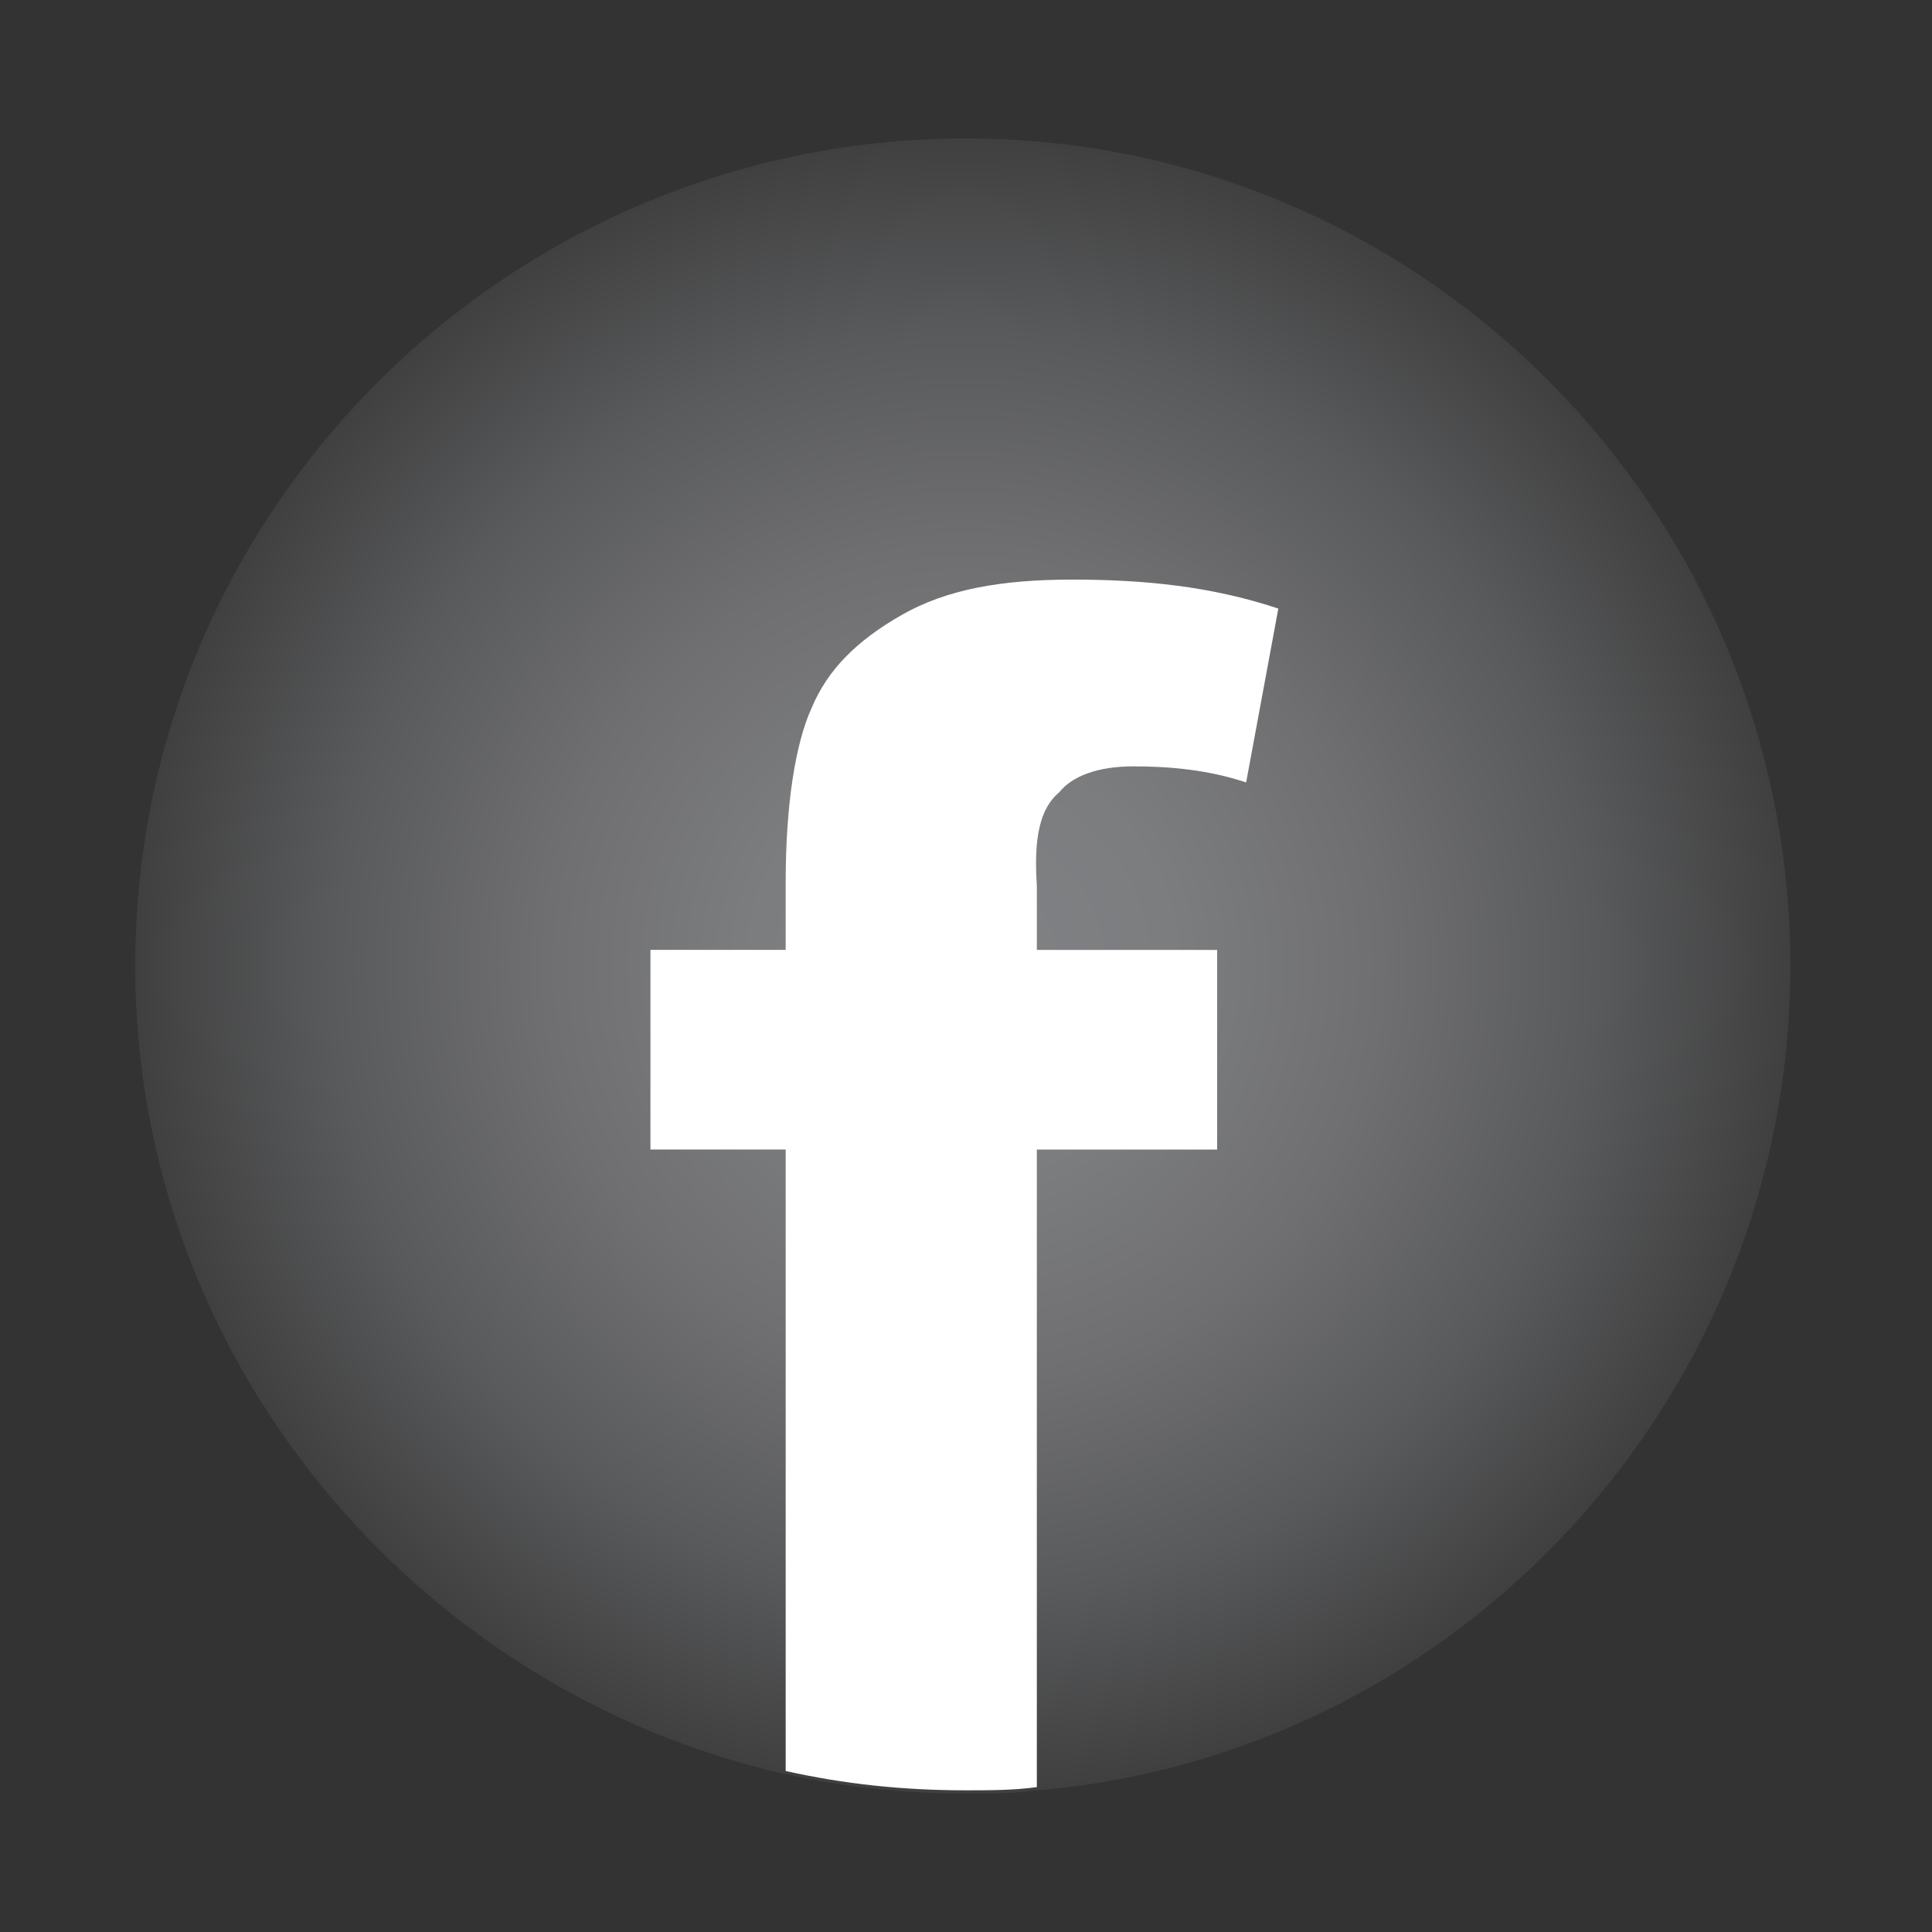 <?xml version="1.0" encoding="utf-8"?>
<!-- Generator: Adobe Illustrator 23.1.1, SVG Export Plug-In . SVG Version: 6.00 Build 0)  -->
<svg version="1.0" id="Vrstva_1" xmlns="http://www.w3.org/2000/svg" xmlns:xlink="http://www.w3.org/1999/xlink" x="0px" y="0px"
	 viewBox="0 0 60 60" style="enable-background:new 0 0 60 60;" xml:space="preserve">
<rect x="0" y="0" width="60" height="60" fill="#333333" stroke="none"/>
<style type="text/css">
	.st0{fill:url(#SVGID_1_);}
	.st1{fill:#FFFFFF;}
</style>
<radialGradient id="SVGID_1_" cx="29.91" cy="29.978" r="25.663" gradientUnits="userSpaceOnUse">
	<stop  offset="3.296700e-02" style="stop-color:#808184"/>
	<stop  offset="0.255" style="stop-color:#7C7D7F"/>
	<stop  offset="0.505" style="stop-color:#6F6F72"/>
	<stop  offset="0.766" style="stop-color:#595A5B"/>
	<stop  offset="1" style="stop-color:#404041"/>
</radialGradient>
<path class="st0" d="M55.6,30c0,13.4-10.3,24.5-23.4,25.6c-0.7,0.1-1.5,0.1-2.2,0.1c-1.9,0-3.8-0.2-5.6-0.6
	C12.9,52.5,4.2,42.2,4.2,30C4.2,15.8,15.8,4.3,30,4.3C44.1,4.3,55.6,15.8,55.6,30z"/>
<path class="st1" d="M32.9,24.6c0.4-0.5,1.2-0.8,2.3-0.8c1.1,0,2.3,0.1,3.5,0.5l1-5.4c-2.1-0.7-4.2-0.9-6.4-0.9
	c-2.2,0-3.9,0.3-5.3,1.1c-1.4,0.8-2.3,1.7-2.8,2.9c-0.5,1.1-0.8,3-0.8,5.4v2.1h-4.2v6.2h4.2v19.3c1.8,0.4,3.6,0.6,5.6,0.6
	c0.7,0,1.5,0,2.2-0.1V35.7h5.6v-6.2h-5.6v-2C32.1,26,32.3,25.1,32.9,24.6z"/>
</svg>
